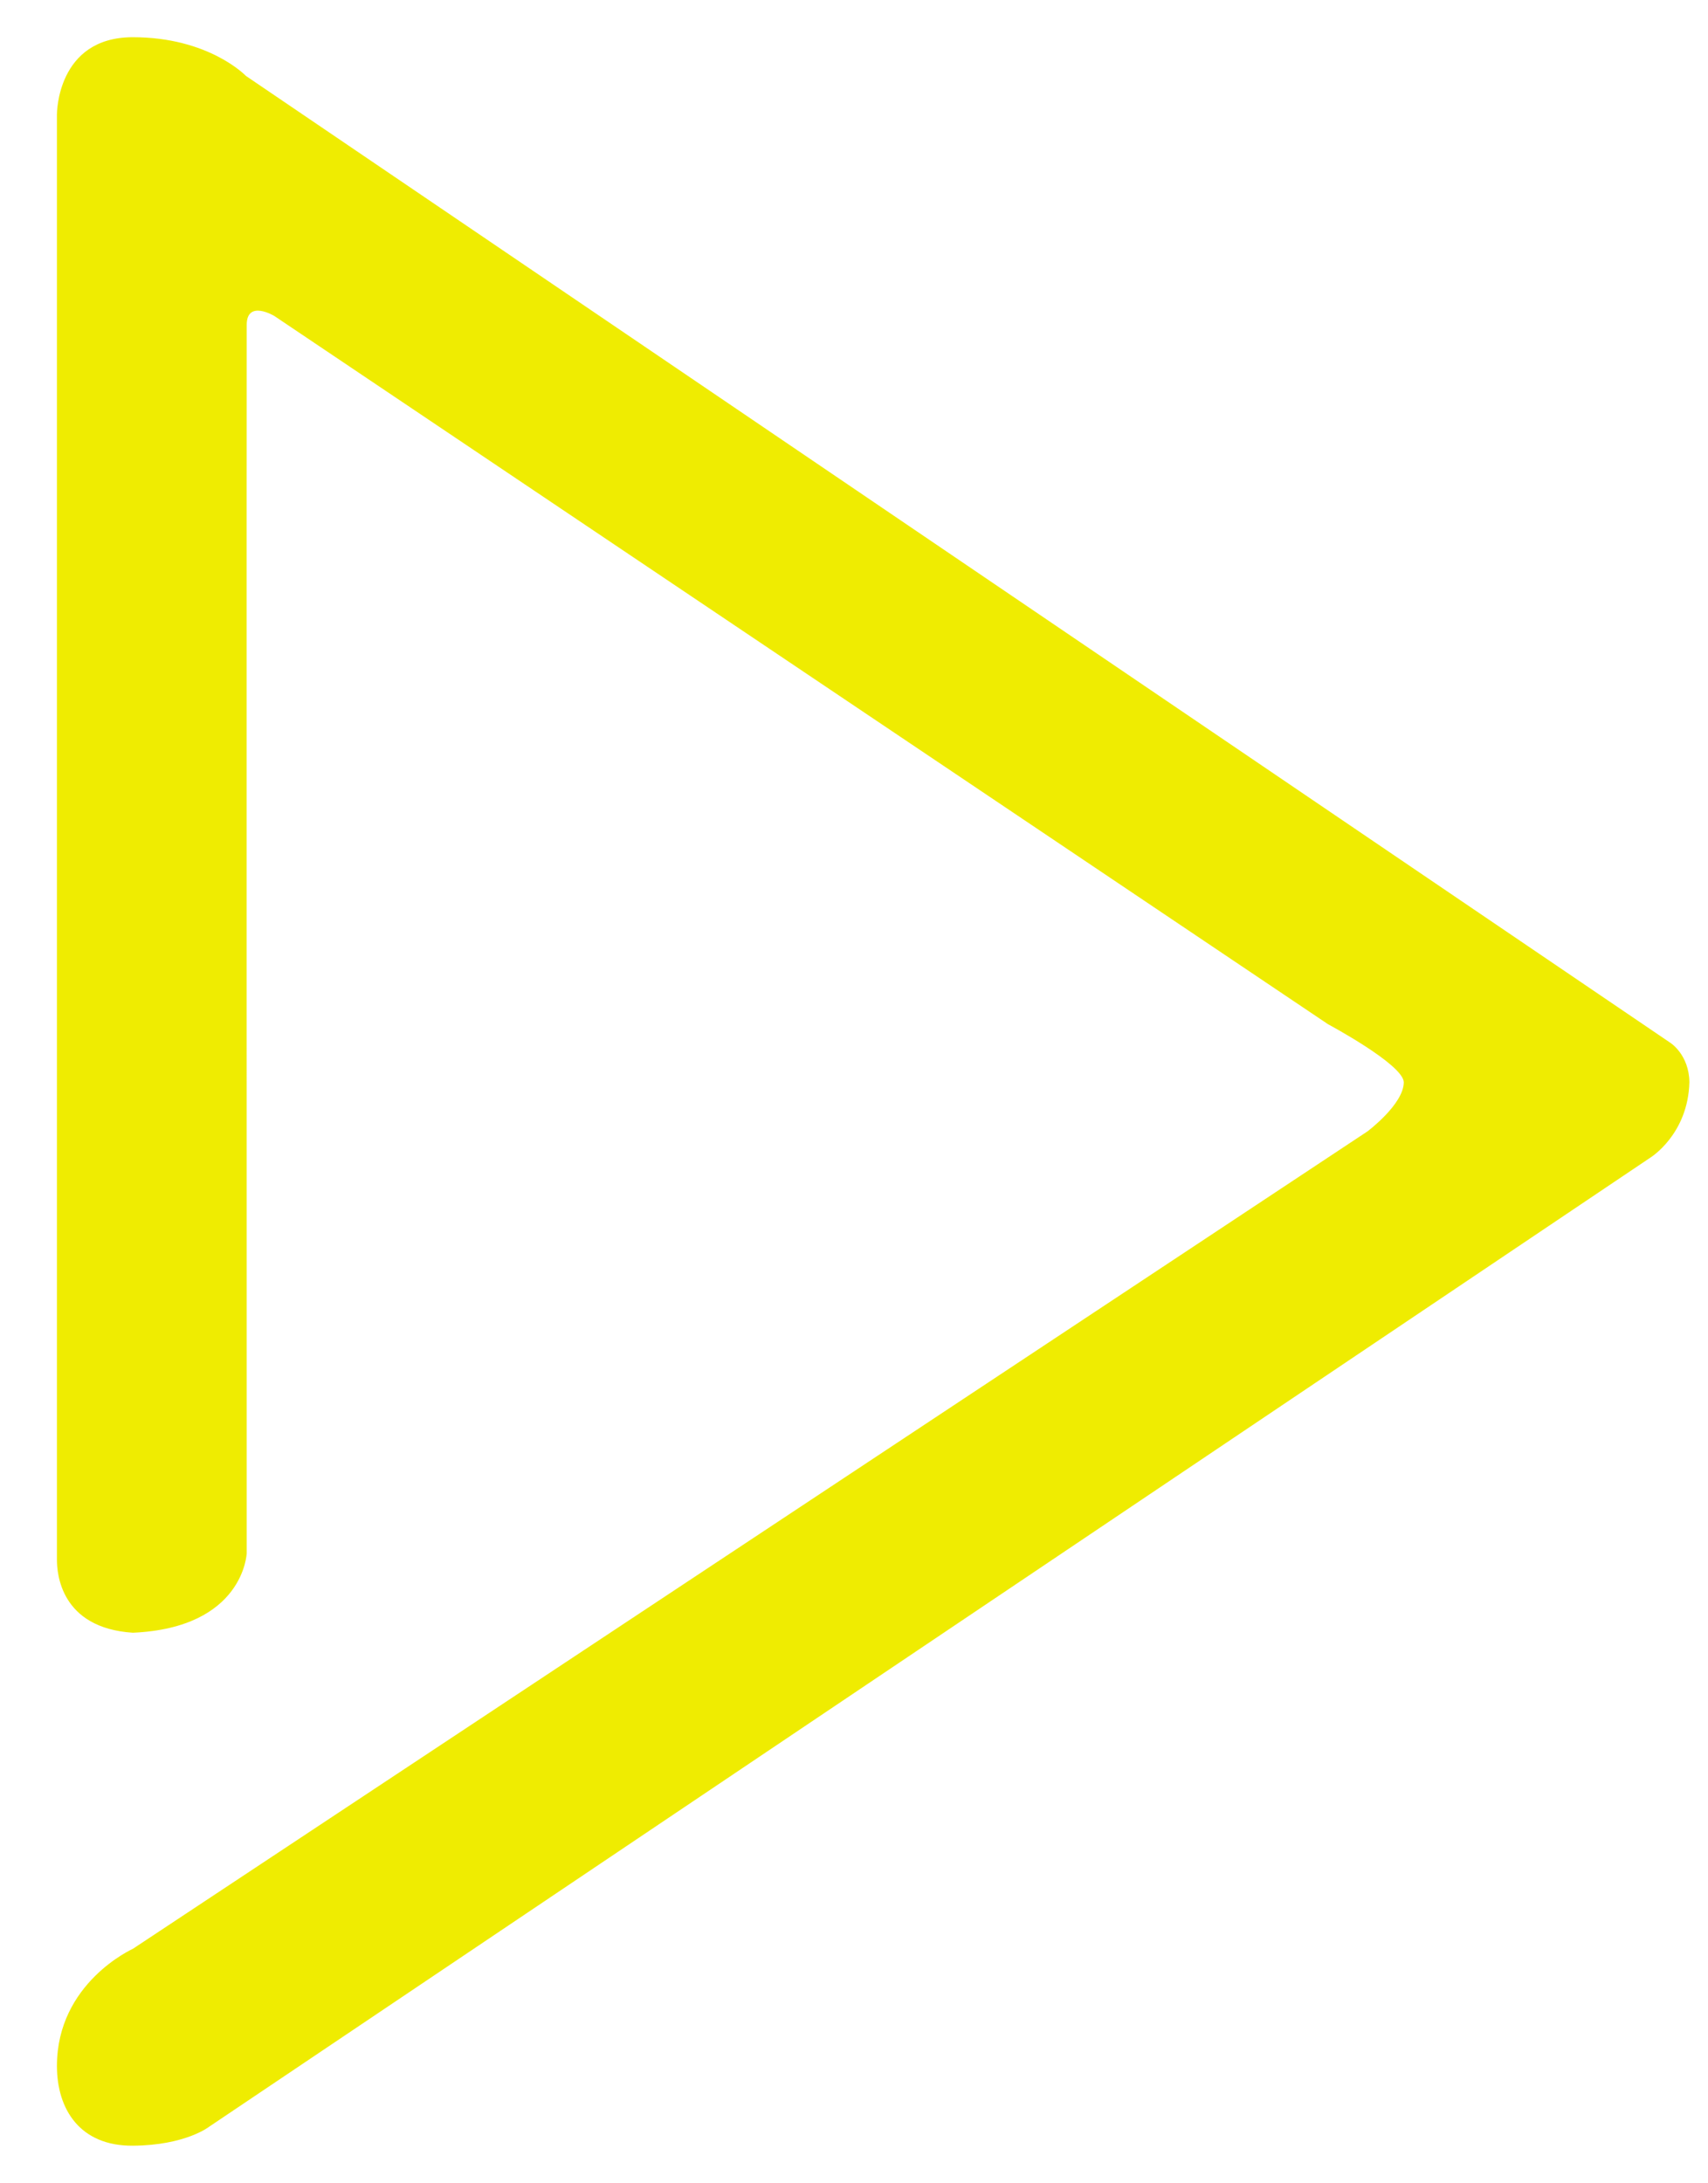 <svg xmlns="http://www.w3.org/2000/svg" class="icon" width="36" height="46" viewBox="0 0 90 115">
  <path fill="#efec01" d="M3 6.02s-.02-4.06 4-4.06S12.96 4 12.96 4l75.06 50.93s.98.62 1 2.07c-.07 2.75-2.05 3.97-2.05 3.97l-75.95 51.05s-1.24.98-4.02 1c-2.78.02-4-1.91-4-4.2 0-4.38 4-6.17 4-6.17l65.06-43.06s1.91-1.43 1.91-2.59c-.04-.94-3.99-3.05-3.99-3.05L14.45 16.64s-1.43-.86-1.45.45c-.01 1.03 0 64.72 0 64.72s-.14 3.93-6 4.19c-3.83-.25-4-3.16-4-3.84V6.06"></path>
</svg>